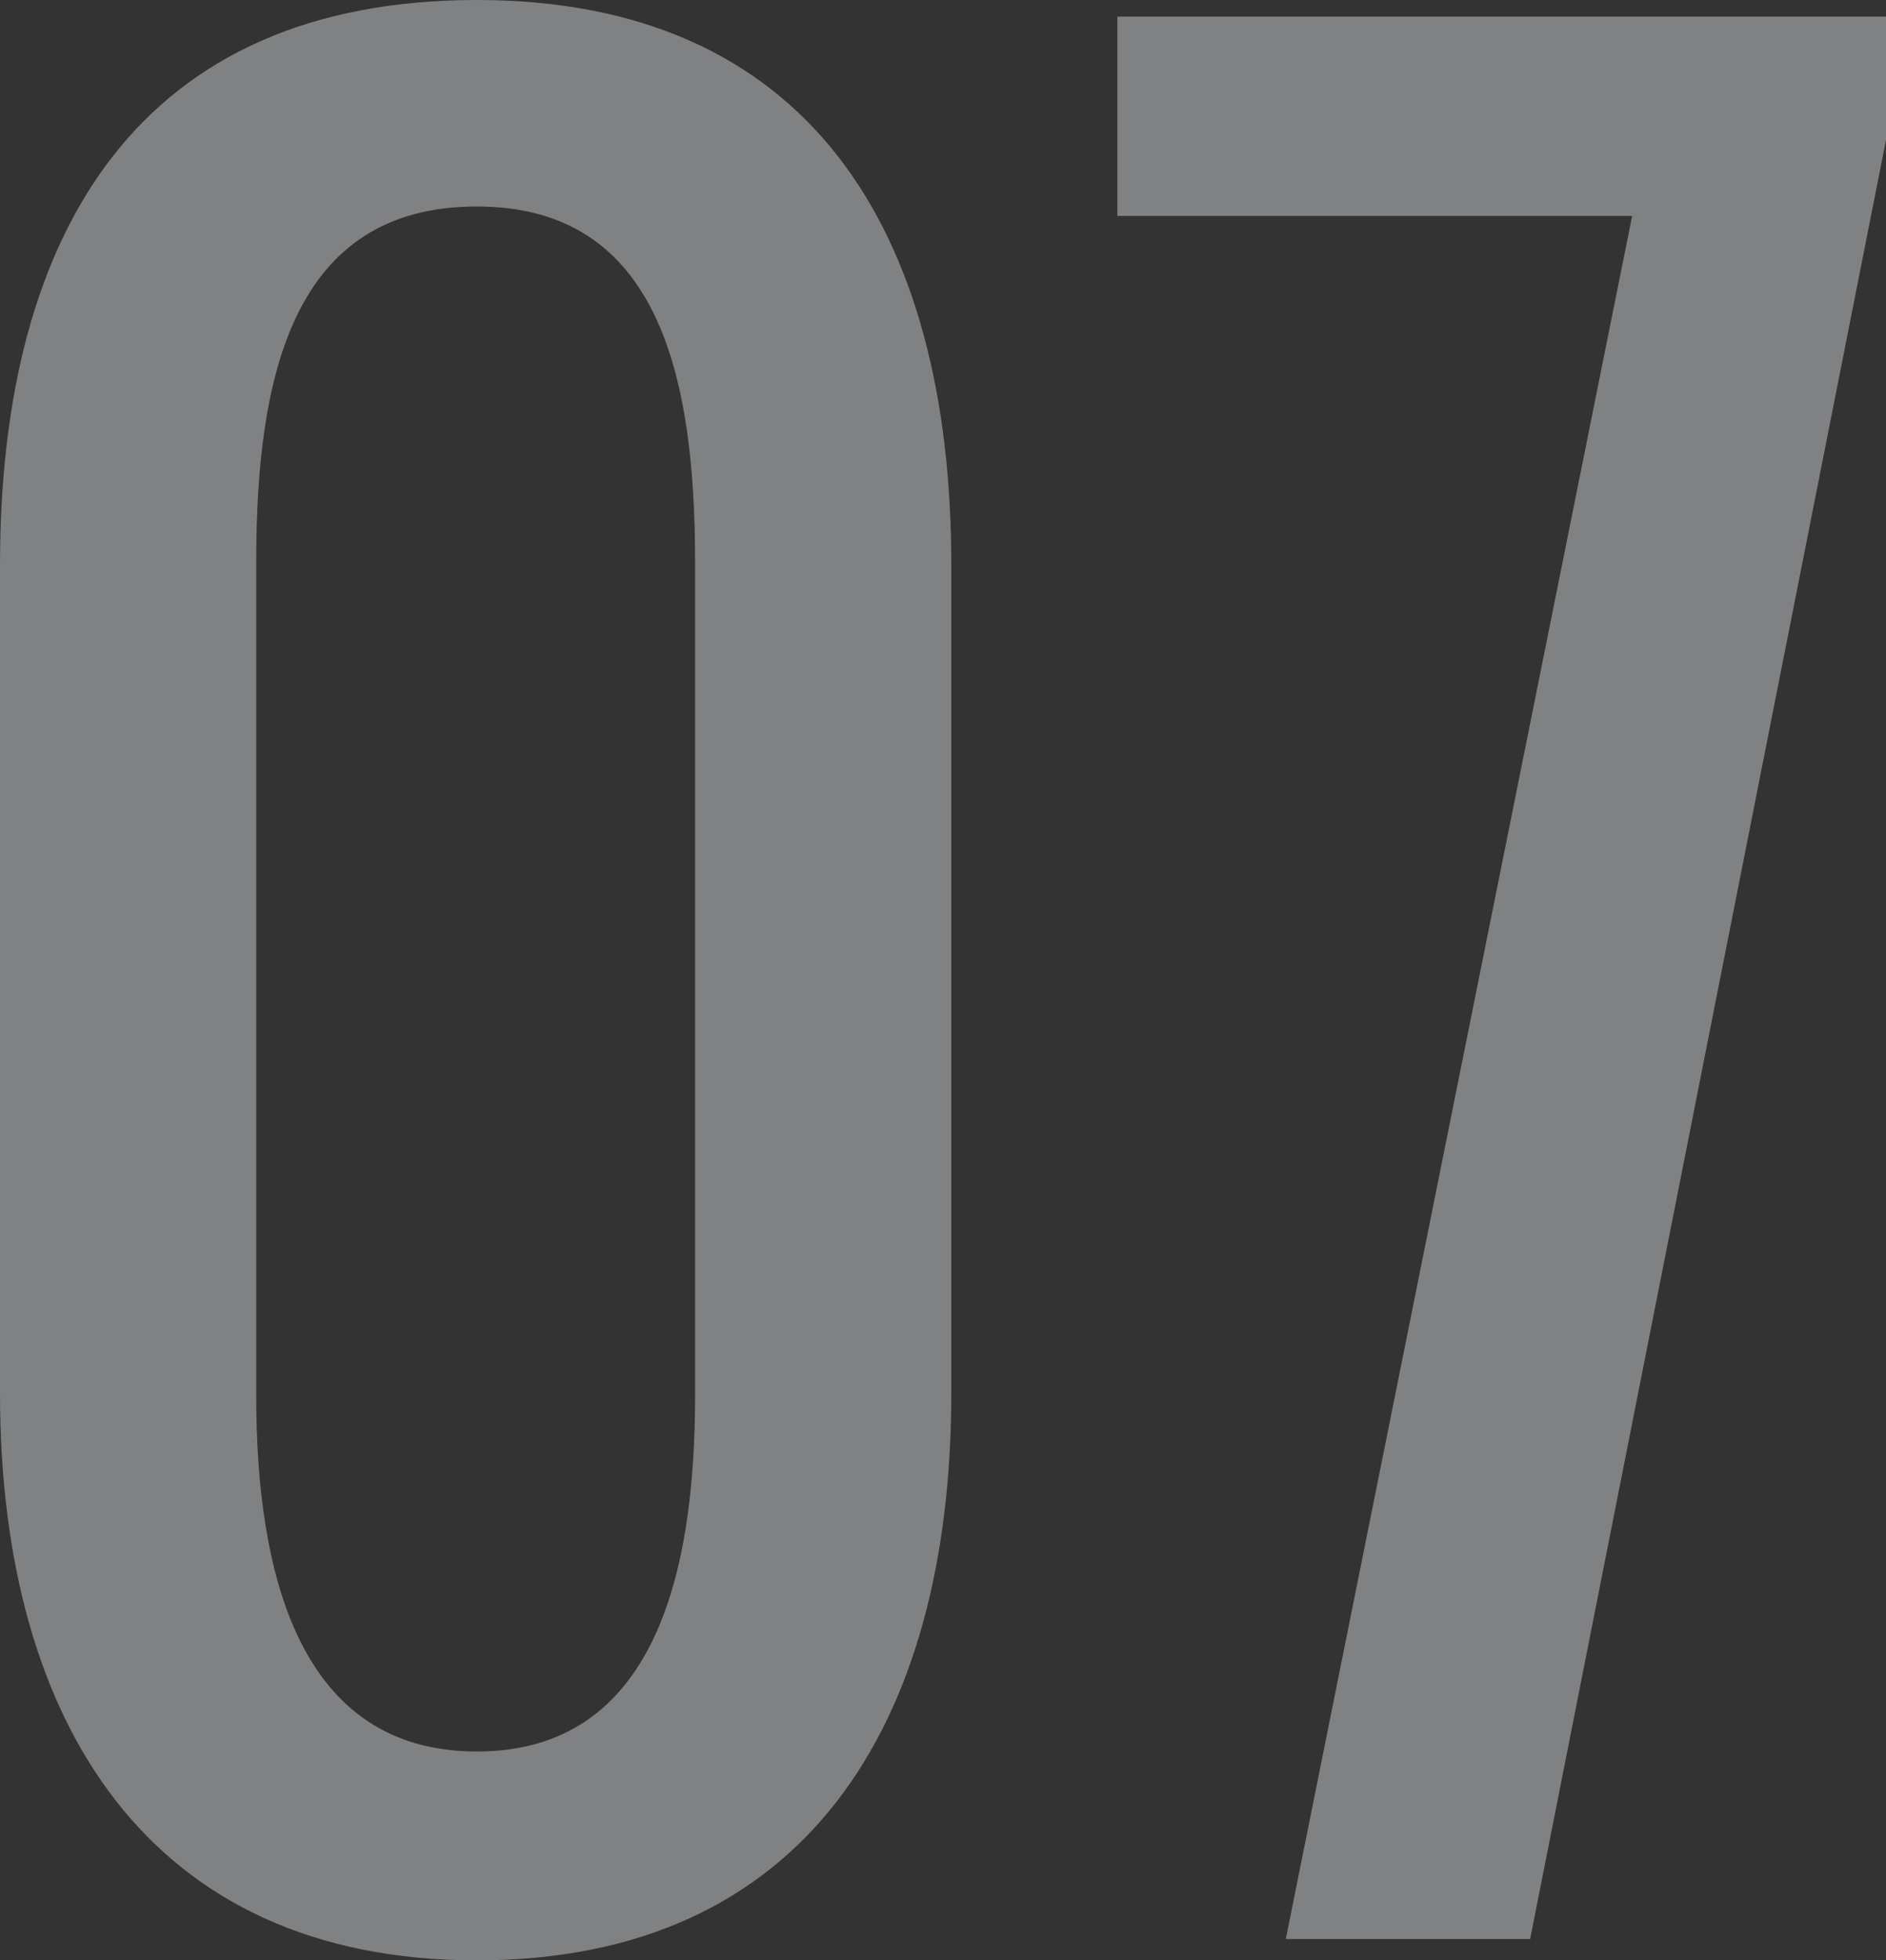 <svg xmlns="http://www.w3.org/2000/svg" width="159" height="165.2" viewBox="0 0 159 165.2">
  <rect x="0" y="0" width="159" height="165.2" fill="#333333" stroke="none"/>
  <path id="パス_1353" data-name="パス 1353" d="M-37.5,1.8C-9.9,1.8,2.5-18,2.5-46v-69.8c0-28.4-12.2-47.6-40-47.6-28.2,0-40.2,19.2-40.2,47.6V-46C-77.7-18.2-65.1,1.8-37.5,1.8Zm0-17.6c-15,0-18.6-15-18.6-30V-116c0-15.6,3-30,18.6-30,15.4,0,18.4,14.4,18.4,30v70.2C-19.1-30.8-22.5-15.8-37.5-15.8ZM30.7,0H51.3l30-151.6V-162H16.5v16.8H59.9Z" transform="translate(77.7 163.4)" fill="#f2f6fa" opacity="0.404"/>
</svg>
